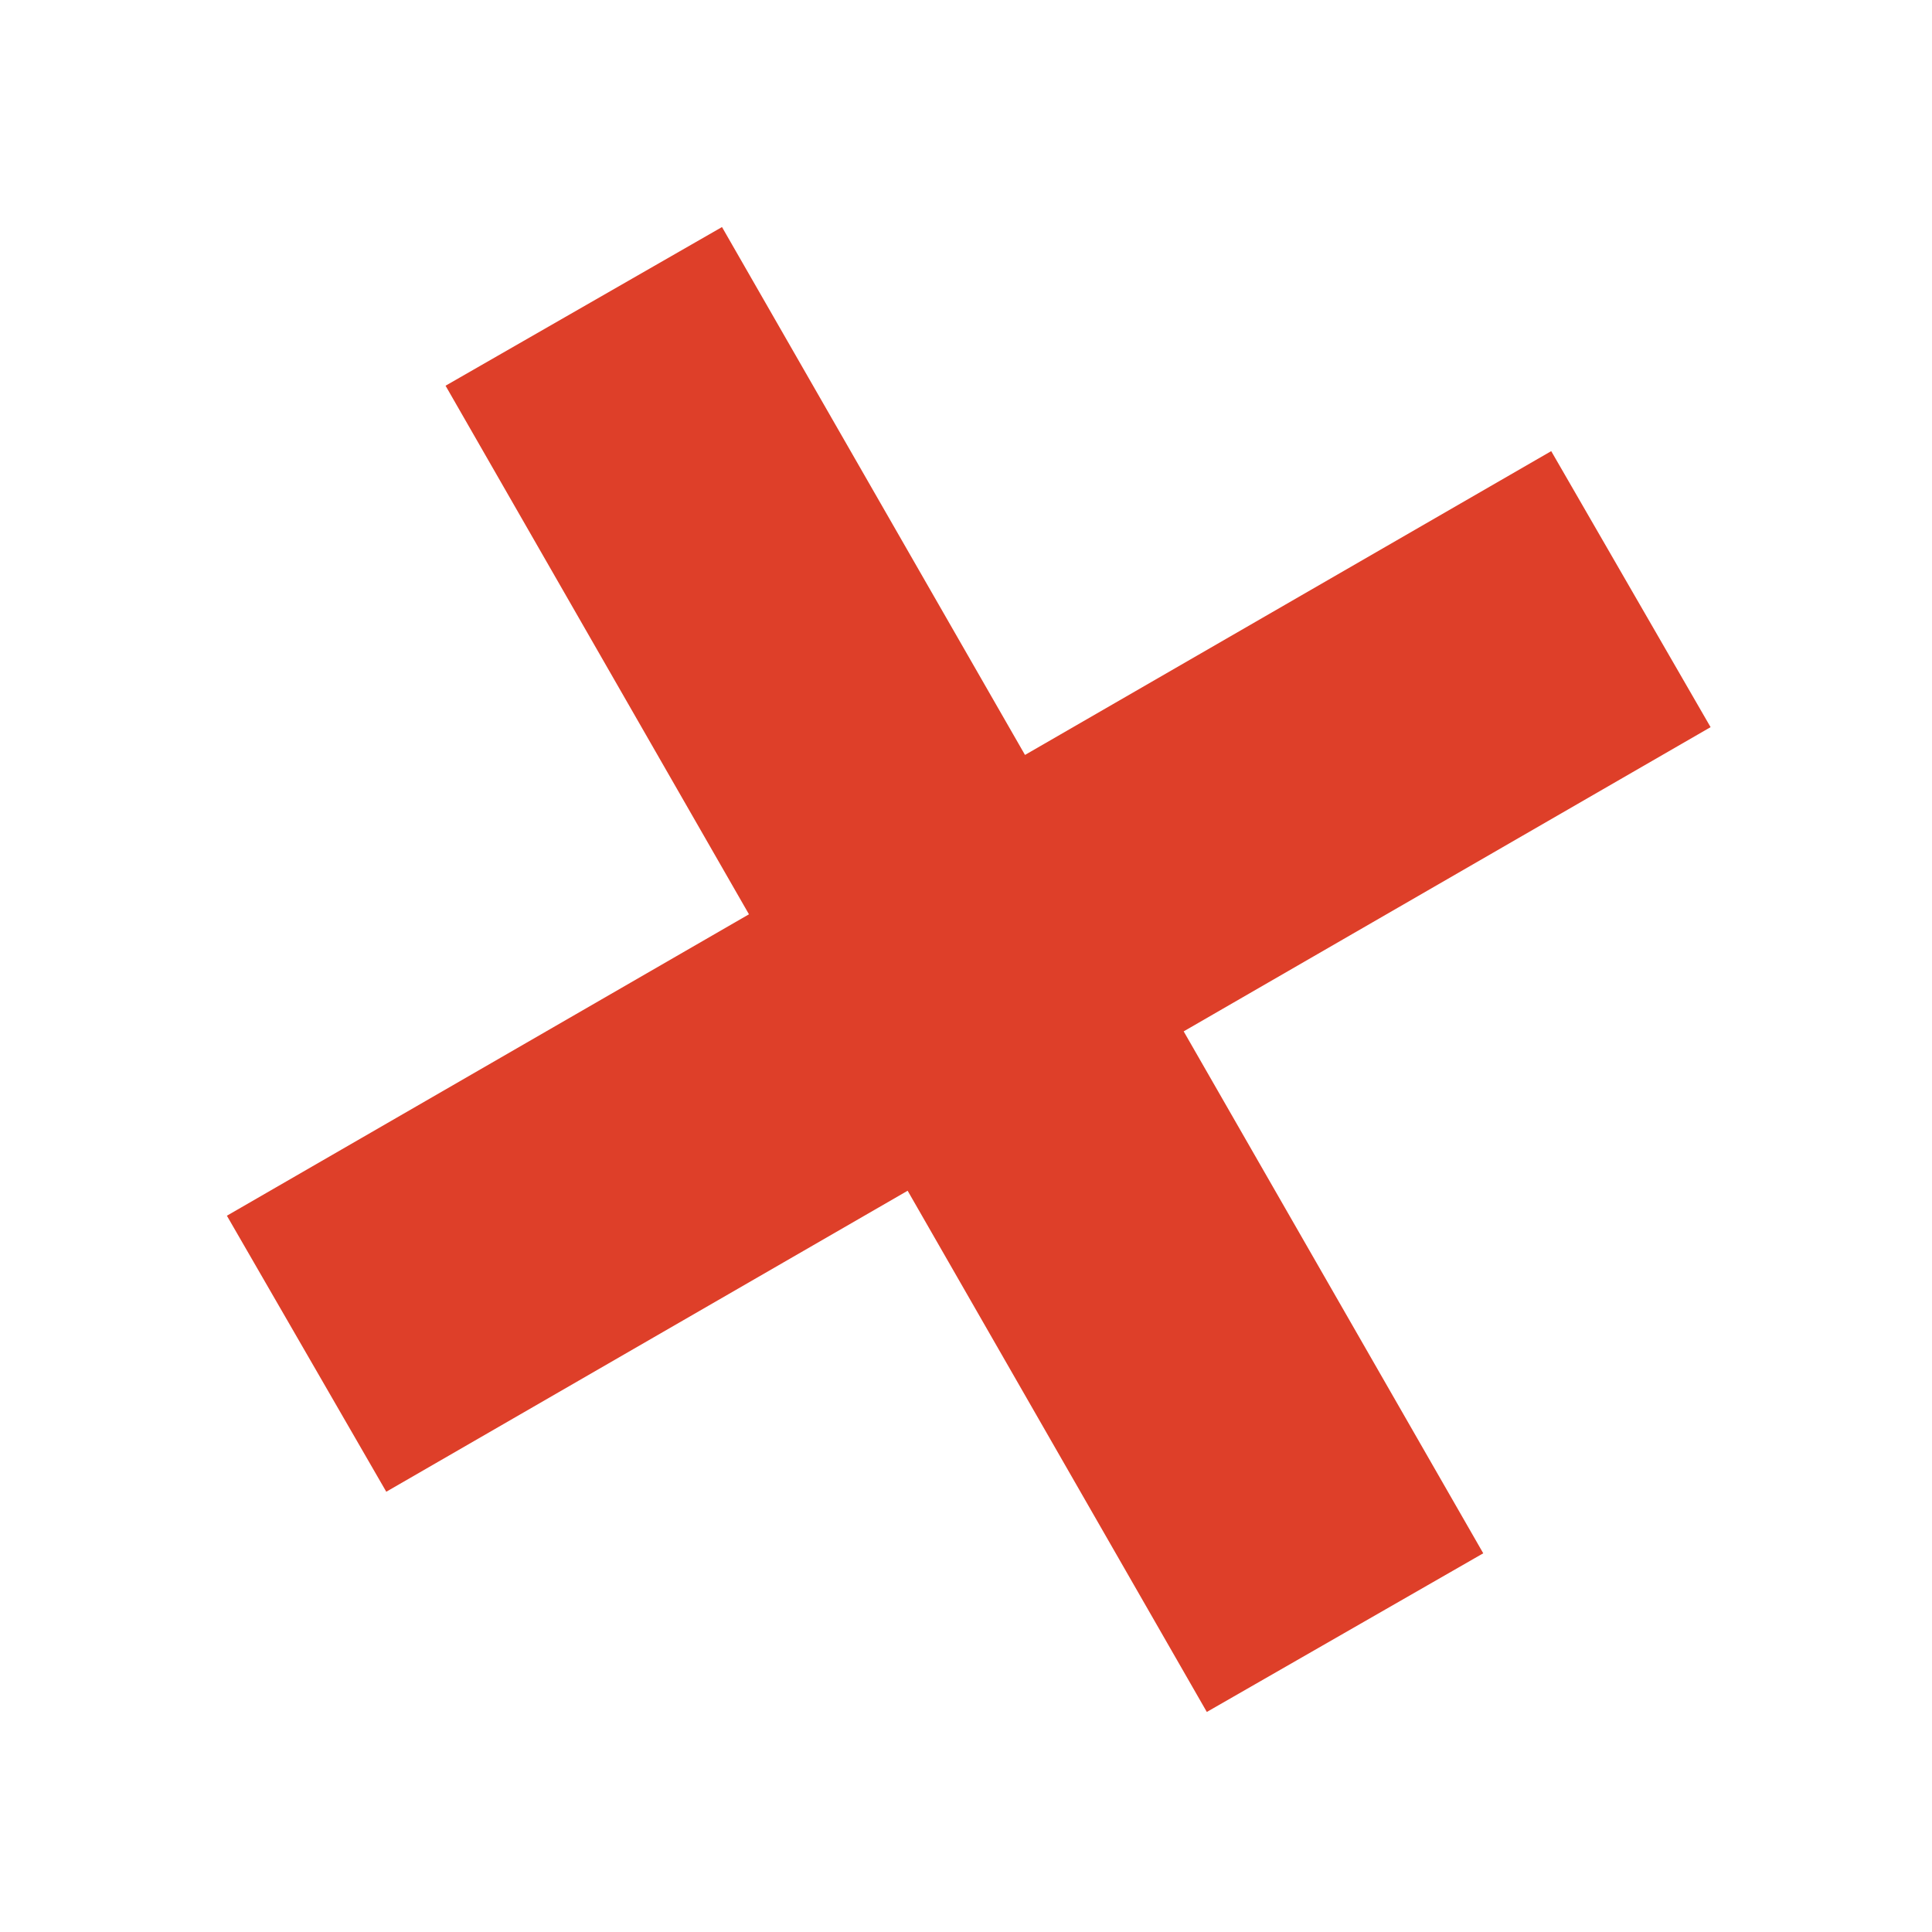 <svg width="121" height="121" viewBox="0 0 121 121" fill="none" xmlns="http://www.w3.org/2000/svg">
<g filter="url(#filter0_f)">
<path fill-rule="evenodd" clip-rule="evenodd" d="M45.218 14.22L27.905 24.157L46.907 57.262L14.21 76.14L24.192 93.427L56.845 74.575L75.582 107.219L92.895 97.282L74.133 64.594L107.133 45.541L97.152 28.254L64.195 47.281L45.218 14.22Z" fill="#DE3F29"/>
</g>
<defs>
<filter id="filter0_f" x="0.334" y="0.557" width="120.482" height="120.418" filterUnits="userSpaceOnUse" color-interpolation-filters="sRGB">
<feFlood flood-opacity="0" result="BackgroundImageFix"/>
<feBlend mode="normal" in="SourceGraphic" in2="BackgroundImageFix" result="shape"/>
<feGaussianBlur stdDeviation="5" result="effect1_foregroundBlur"/>
</filter>
</defs>
</svg>
